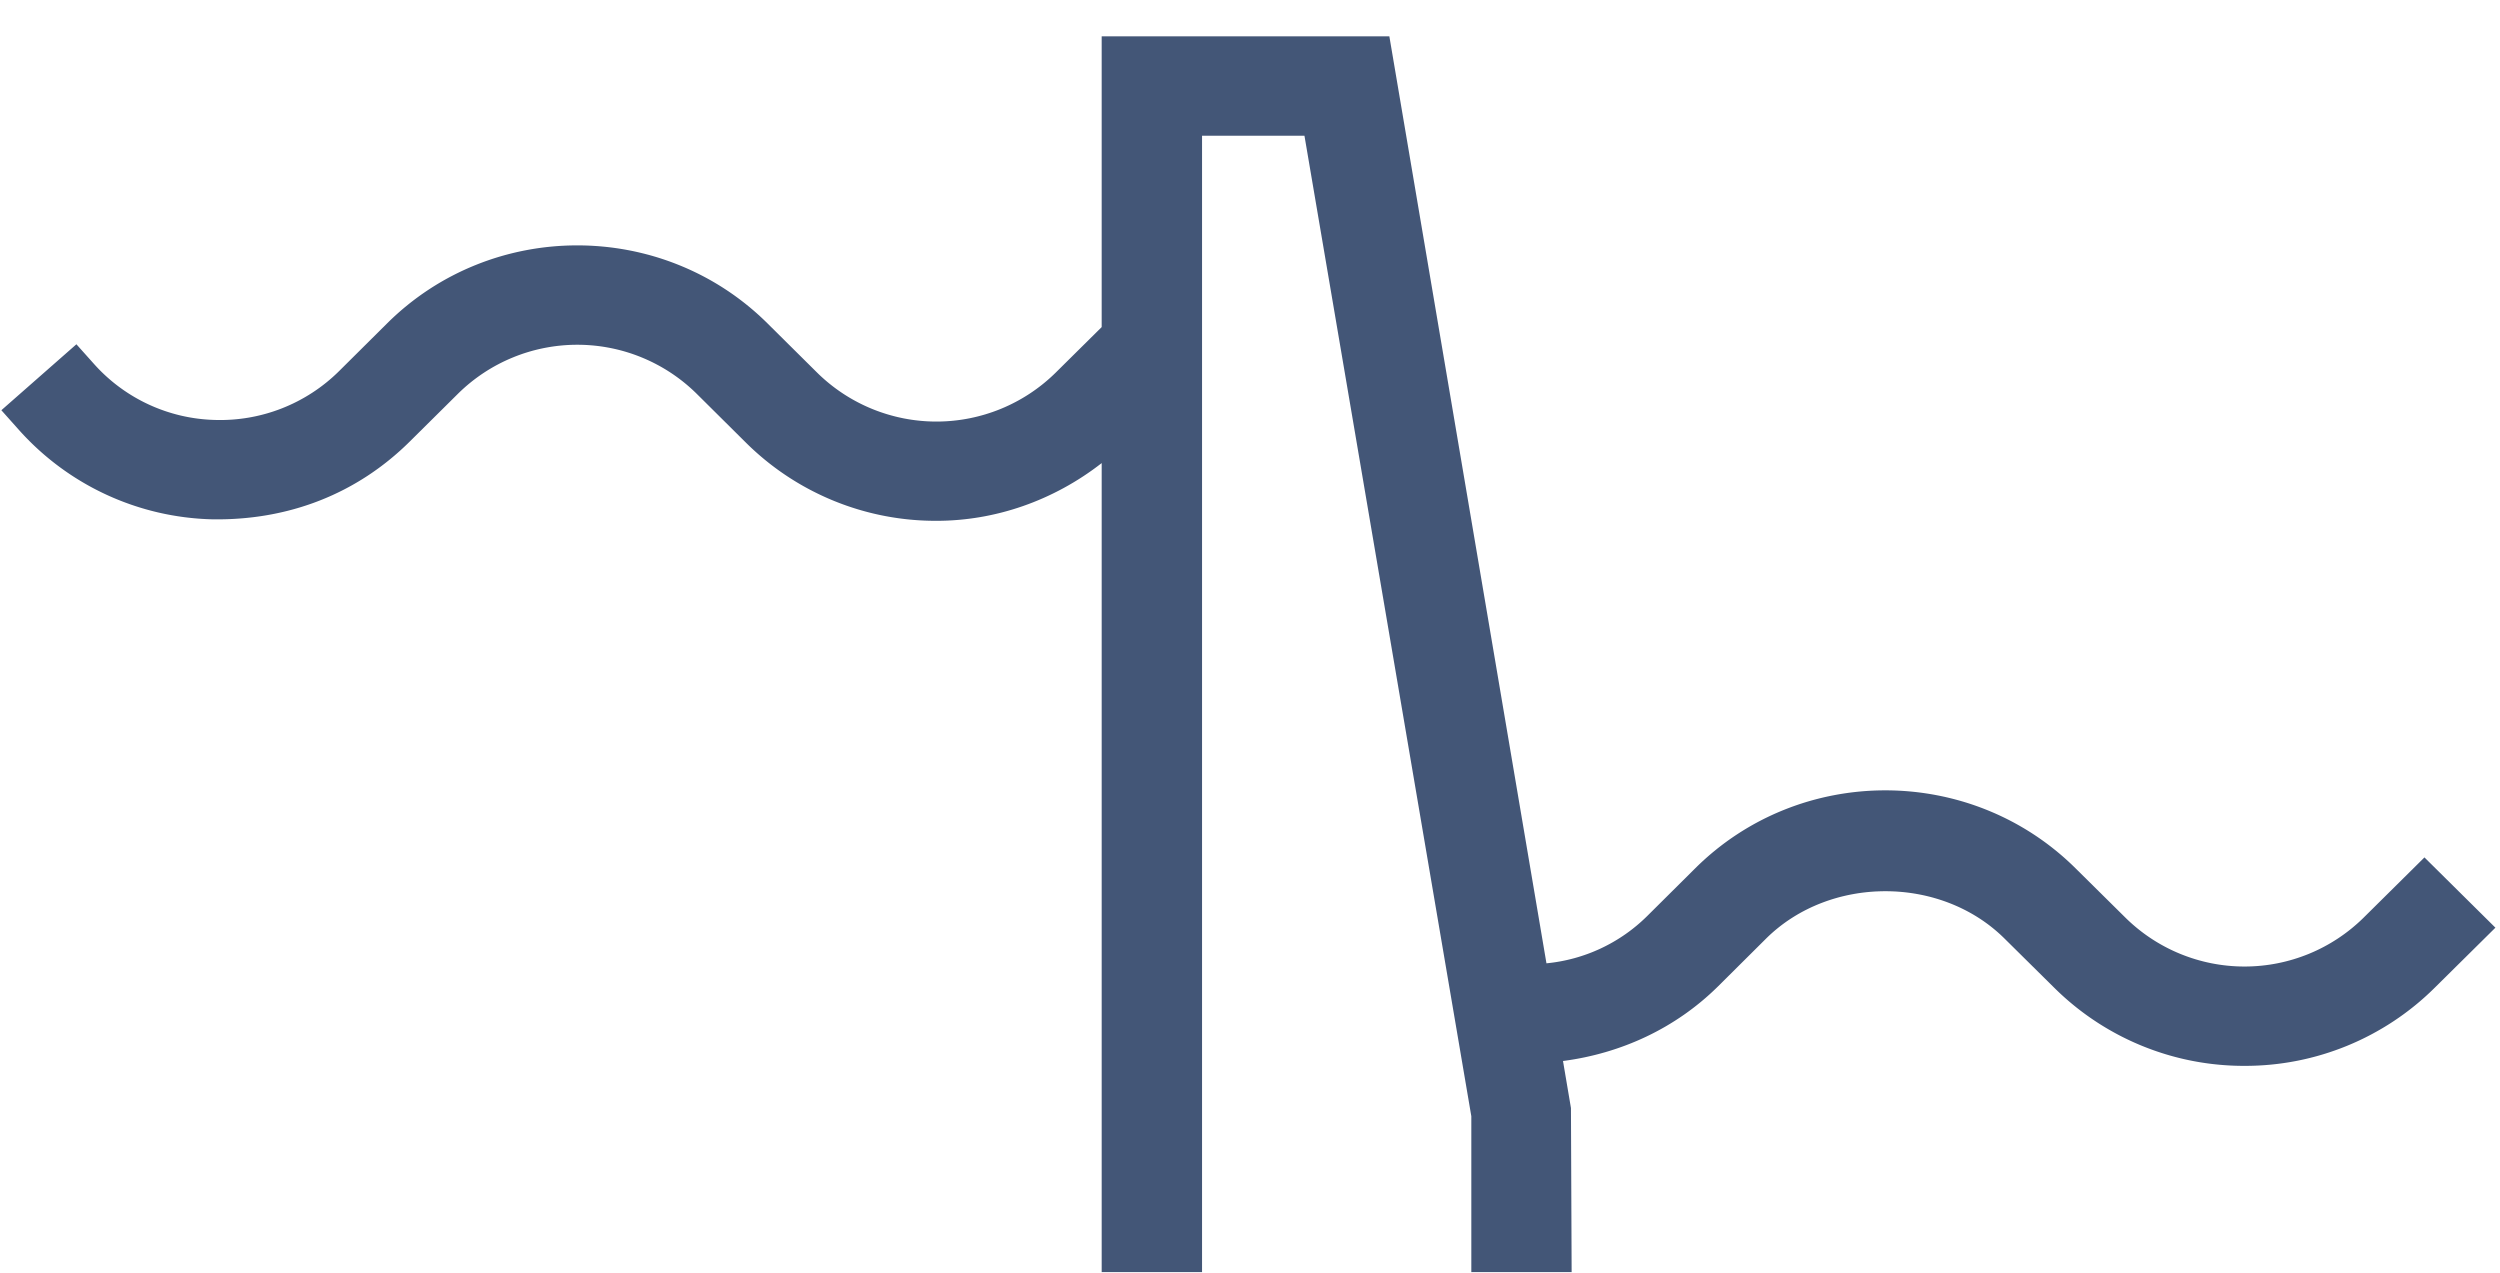 <?xml version="1.0" encoding="UTF-8"?> <svg xmlns="http://www.w3.org/2000/svg" xmlns:xlink="http://www.w3.org/1999/xlink" width="55" height="28" viewBox="0 0 55 28"><defs><path id="m7wpa" d="M916.338 981.863l-1.34 1.327a3.73 3.73 0 0 1-5.237 0l-1.102-1.09c-2.307-2.283-6.059-2.283-8.361 0l-1.064 1.057a3.646 3.646 0 0 1-2.212 1.036l-3.456-20.393h-6.329v6.396l-1.017 1.007a3.737 3.737 0 0 1-5.238 0l-1.102-1.093c-2.306-2.282-6.056-2.282-8.359 0l-1.063 1.056a3.716 3.716 0 0 1-2.726 1.073 3.69 3.69 0 0 1-2.662-1.23l-.389-.435-1.651 1.451.388.435a5.895 5.895 0 0 0 4.245 1.965c1.686.028 3.194-.562 4.355-1.714l1.064-1.055a3.737 3.737 0 0 1 5.238 0l1.101 1.093a5.925 5.925 0 0 0 4.18 1.709c1.292 0 2.57-.44 3.636-1.27v17.799h2.208v-25.001h2.253l3.671 21.571v3.43h2.207l-.015-3.611-.175-1.034c1.272-.166 2.473-.715 3.409-1.64l1.063-1.057c1.402-1.384 3.839-1.384 5.238 0l1.102 1.09a5.924 5.924 0 0 0 4.18 1.714 5.92 5.92 0 0 0 4.181-1.714l1.34-1.326z"></path></defs><g><g clip-path="url(#clip-001EFD58-13A7-471D-84E7-5FD777BE0363)" opacity=".81" transform="translate(-863 -963)"><use fill="#182f57" xlink:href="#m7wpa"></use></g></g></svg> 